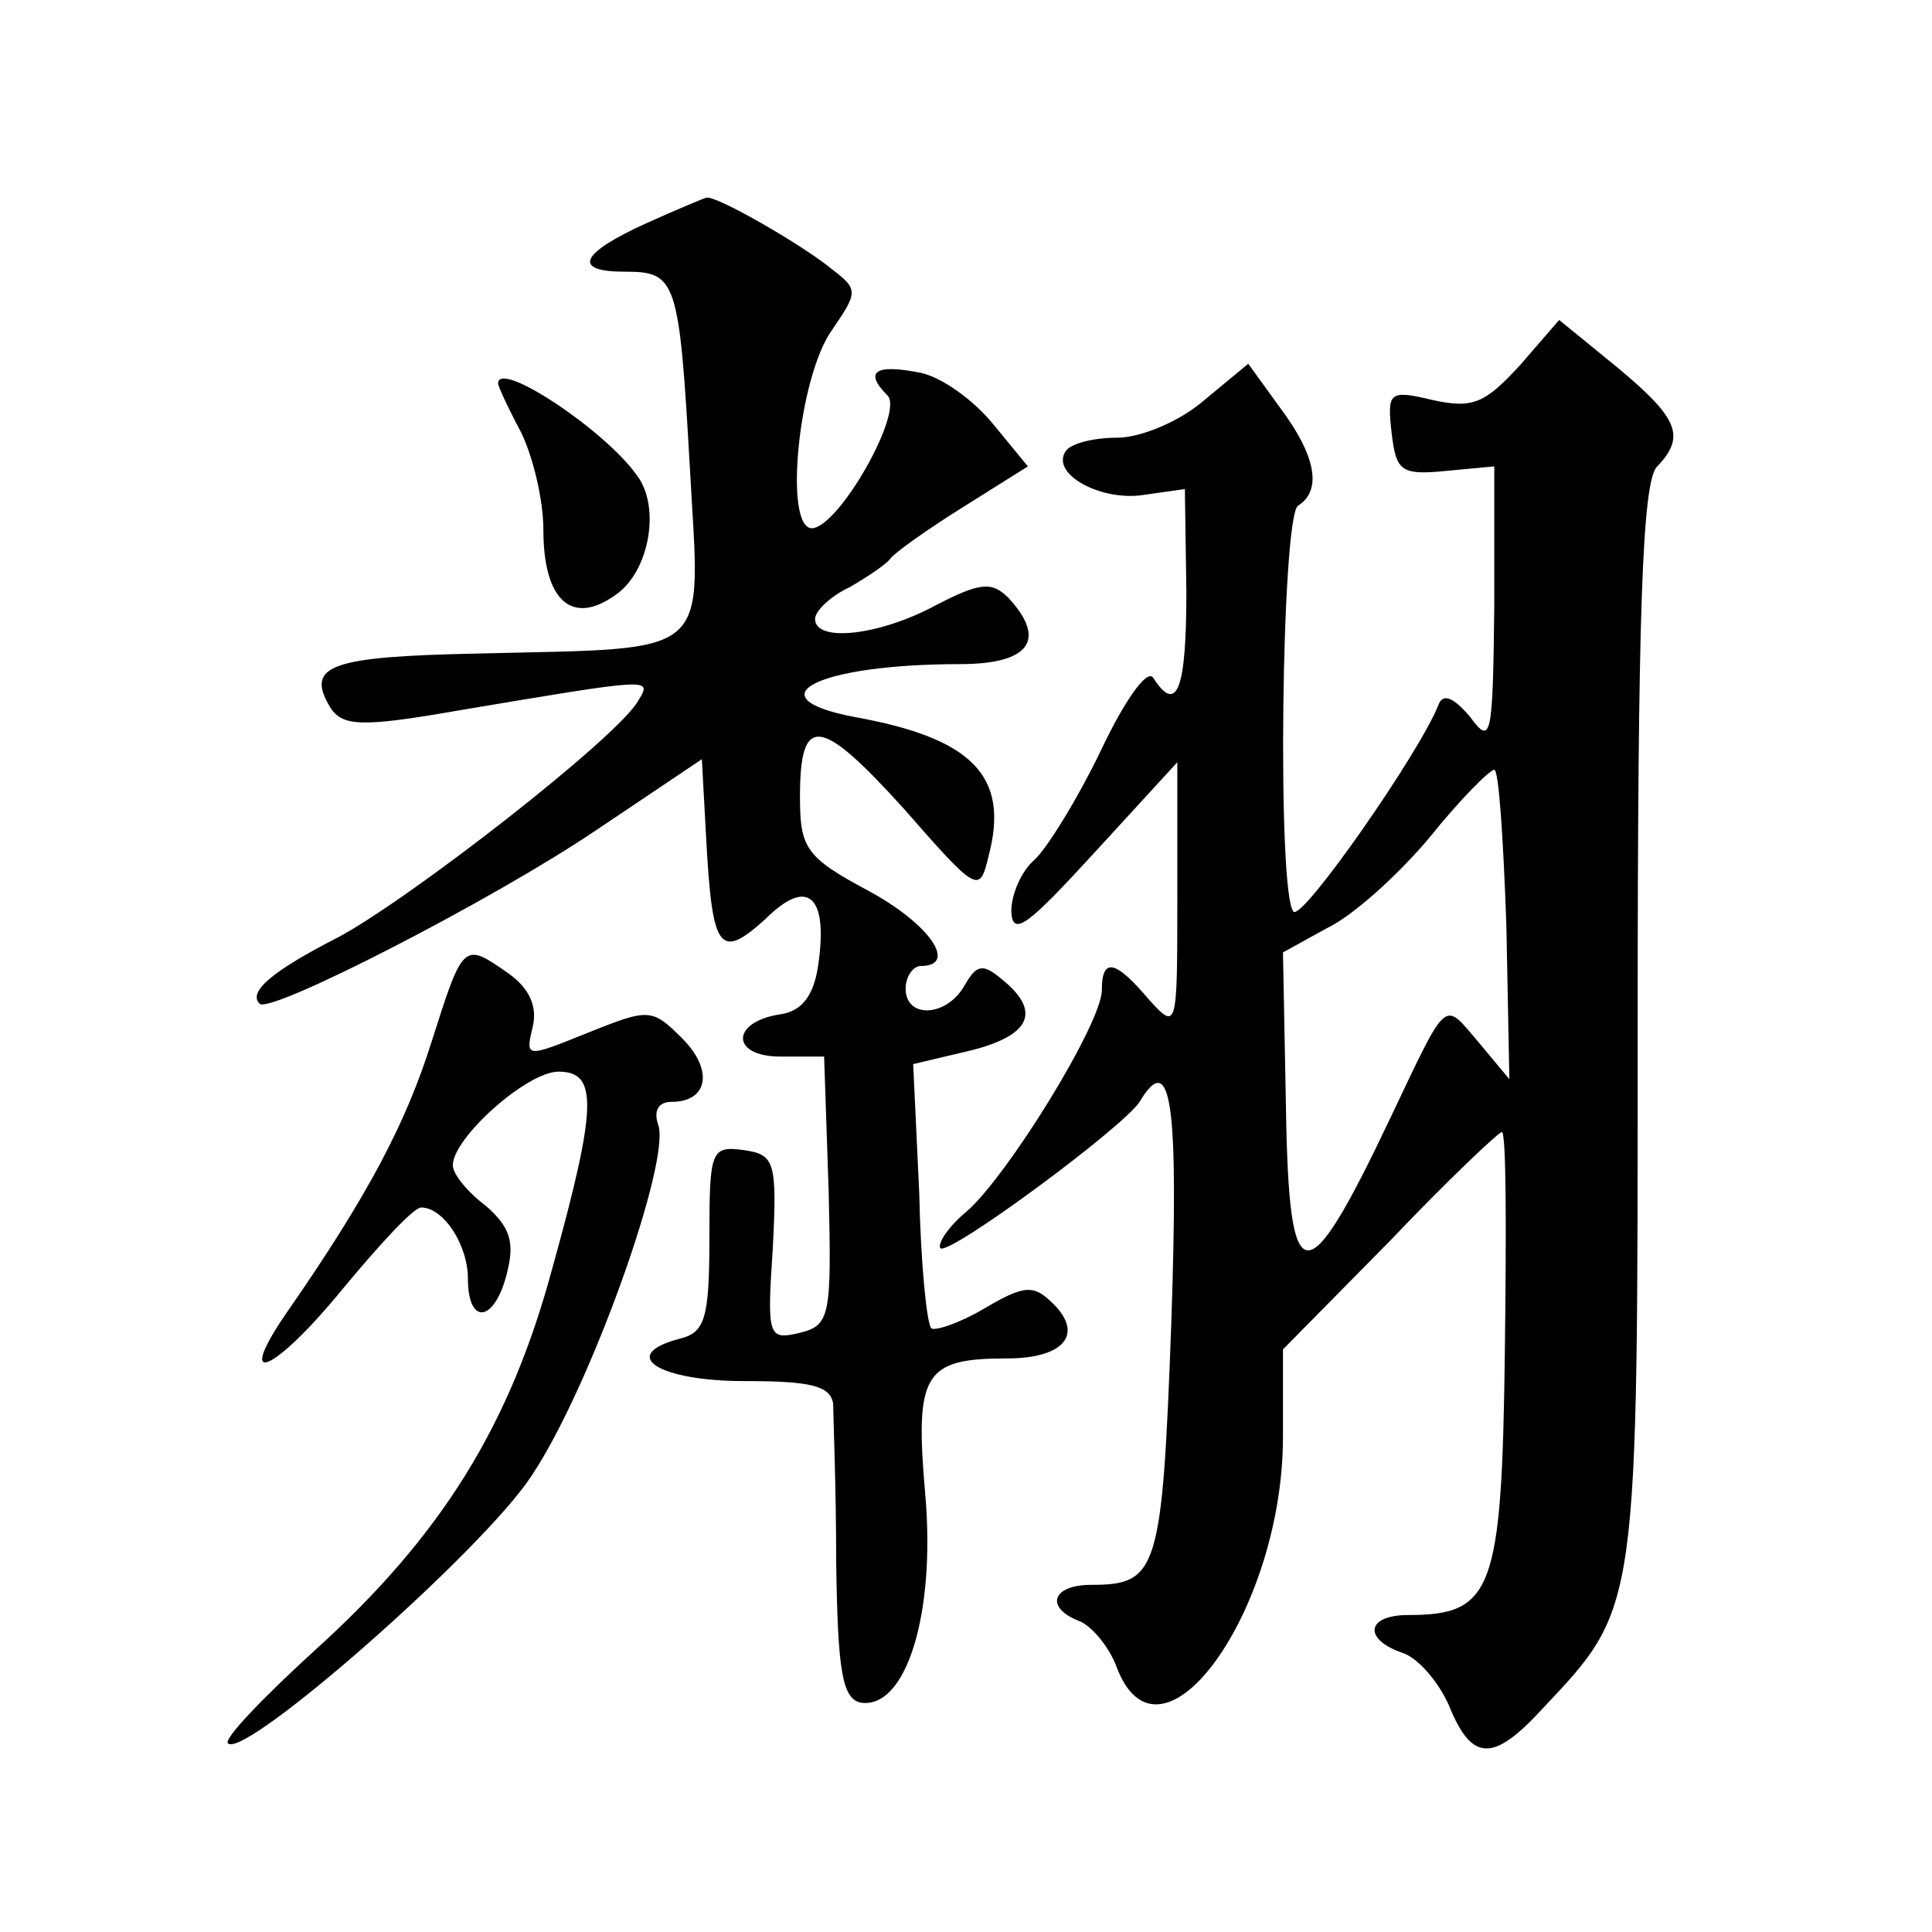 <?xml version="1.0" standalone="no"?>
<!DOCTYPE svg PUBLIC "-//W3C//DTD SVG 20010904//EN"
 "http://www.w3.org/TR/2001/REC-SVG-20010904/DTD/svg10.dtd">
<svg version="1.0" xmlns="http://www.w3.org/2000/svg"
 width="128pt" height="128pt" viewBox="0 0 128 128"
 preserveAspectRatio="xMidYMid meet">
<g transform="translate(0,128) scale(0.1,-0.1)"
fill="#0" stroke="none">
<path d="M428 1132 c-44 -20 -49 -32 -14 -32 34 0 36 -5 43 -129 7 -129 18 -120
-141 -124 -98 -2 -114 -8 -97 -36 8 -12 20 -13 83 -2 131 22 130 22 121 7 -13 -24
-152 -132 -199 -157 -43 -22 -60 -36 -52 -44 7 -7 155 69 223 115 l70 47 3 -55
c4 -72 9 -78 39 -51 28 28 42 16 35 -31 -3 -20 -11 -30 -25 -32 -33 -5 -33 -28
0 -28 l29 0 3 -89 c2 -83 1 -89 -19 -94 -21 -5 -22 -3 -18 56 3 58 1 62 -19 65
-22 3 -23 0 -23 -58 0 -54 -3 -63 -20 -67 -41 -11 -13 -28 43 -28 44 0 57 -3 59
-15 0 -8 2 -55 2 -105 1 -72 4 -90 16 -93 30 -5 50 58 43 138 -7 80 -1 90 54 90
38 0 51 16 31 36 -13 13 -19 13 -46 -3 -17 -10 -33 -15 -35 -13 -3 3 -7 43 -8 90
l-4 85 38 9 c40 10 47 26 21 47 -13 11 -17 10 -25 -4 -12 -21 -39 -22 -39 -2 0
8 5 15 10 15 25 0 6 28 -35 50 -41 22 -45 28 -45 62 0 55 13 54 69 -8 49 -56 50
-56 56 -31 14 53 -11 78 -89 92 -68 13 -24 35 70 35 46 0 58 16 32 44 -11 11 -19
10 -48 -5 -37 -20 -80 -25 -80 -9 0 5 10 15 23 21 12 7 24 15 27 19 3 4 24 19 48
34 l43 27 -23 28 c-13 16 -34 31 -48 34 -30 6 -38 1 -22 -15 11 -11 -32 -87 -50
-88 -19 0 -9 100 13 131 17 25 18 27 1 40 -19 16 -78 50 -84 48 -1 0 -20 -8 -40
-17z M1007 1038 c-23 -25 -31 -29 -58 -23 -29 7 -30 5 -27 -22 3 -25 6 -28 36 -25
l32 3 0 -93 c-1 -87 -2 -92 -16 -73 -11 13 -18 16 -21 8 -12 -31 -90 -143 -96 -137
-11 11 -8 262 3 269 16 10 12 33 -12 65 l-21 29 -29 -24 c-16 -14 -42 -25 -58 -25
-16 0 -31 -4 -34 -9 -10 -15 23 -33 51 -29 l28 4 1 -68 c0 -64 -6 -82 -22 -57 -4
6 -19 -15 -35 -49 -16 -33 -36 -65 -44 -72 -8 -7 -15 -22 -15 -34 1 -17 11 -9 55
39 l55 60 0 -89 c0 -88 0 -89 -19 -68 -22 26 -31 28 -31 6 0 -22 -63 -124 -90 -147
-12 -10 -19 -21 -17 -24 6 -5 121 80 132 97 21 35 26 0 21 -147 -6 -164 -9 -173
-53 -173 -26 0 -31 -15 -8 -24 8 -3 20 -17 25 -31 29 -75 110 38 110 153 l0 58
71 72 c38 40 72 72 74 72 3 0 3 -66 2 -146 -2 -158 -8 -174 -64 -174 -28 0 -30
-16 -4 -25 10 -3 24 -19 31 -35 15 -37 29 -38 62 -2 64 68 63 63 63 454 0 272 3
360 13 369 19 20 14 32 -27 66 l-38 31 -26 -30z m-9 -371 l2 -102 -20 24 c-24 28
-20 32 -59 -50 -56 -118 -67 -117 -69 6 l-2 104 29 16 c17 8 47 35 68 60 20 25
40 45 43 45 3 0 6 -46 8 -103z M330 1026 c0 -2 7 -17 15 -32 8 -16 15 -45 15 -65
0 -47 19 -64 48 -43 22 15 30 58 14 79 -21 30 -92 77 -92 61z M286 590 c-17 -54
-42 -102 -97 -181 -34 -50 -7 -38 38 17 24 29 47 54 52 54 15 0 31 -25 31 -47 0
-32 18 -29 26 4 5 20 2 30 -14 44 -12 9 -22 21 -22 27 0 18 49 62 70 62 26 0 26
-22 -4 -130 -28 -104 -73 -177 -157 -253 -34 -31 -61 -59 -58 -62 11 -11 169 128
201 177 39 58 93 210 84 233 -3 9 0 15 9 15 24 0 28 21 7 42 -20 20 -22 20 -62
4 -42 -17 -42 -17 -37 4 3 13 -2 25 -16 35 -30 21 -30 21 -51 -45z"/>
</g>
</svg>
